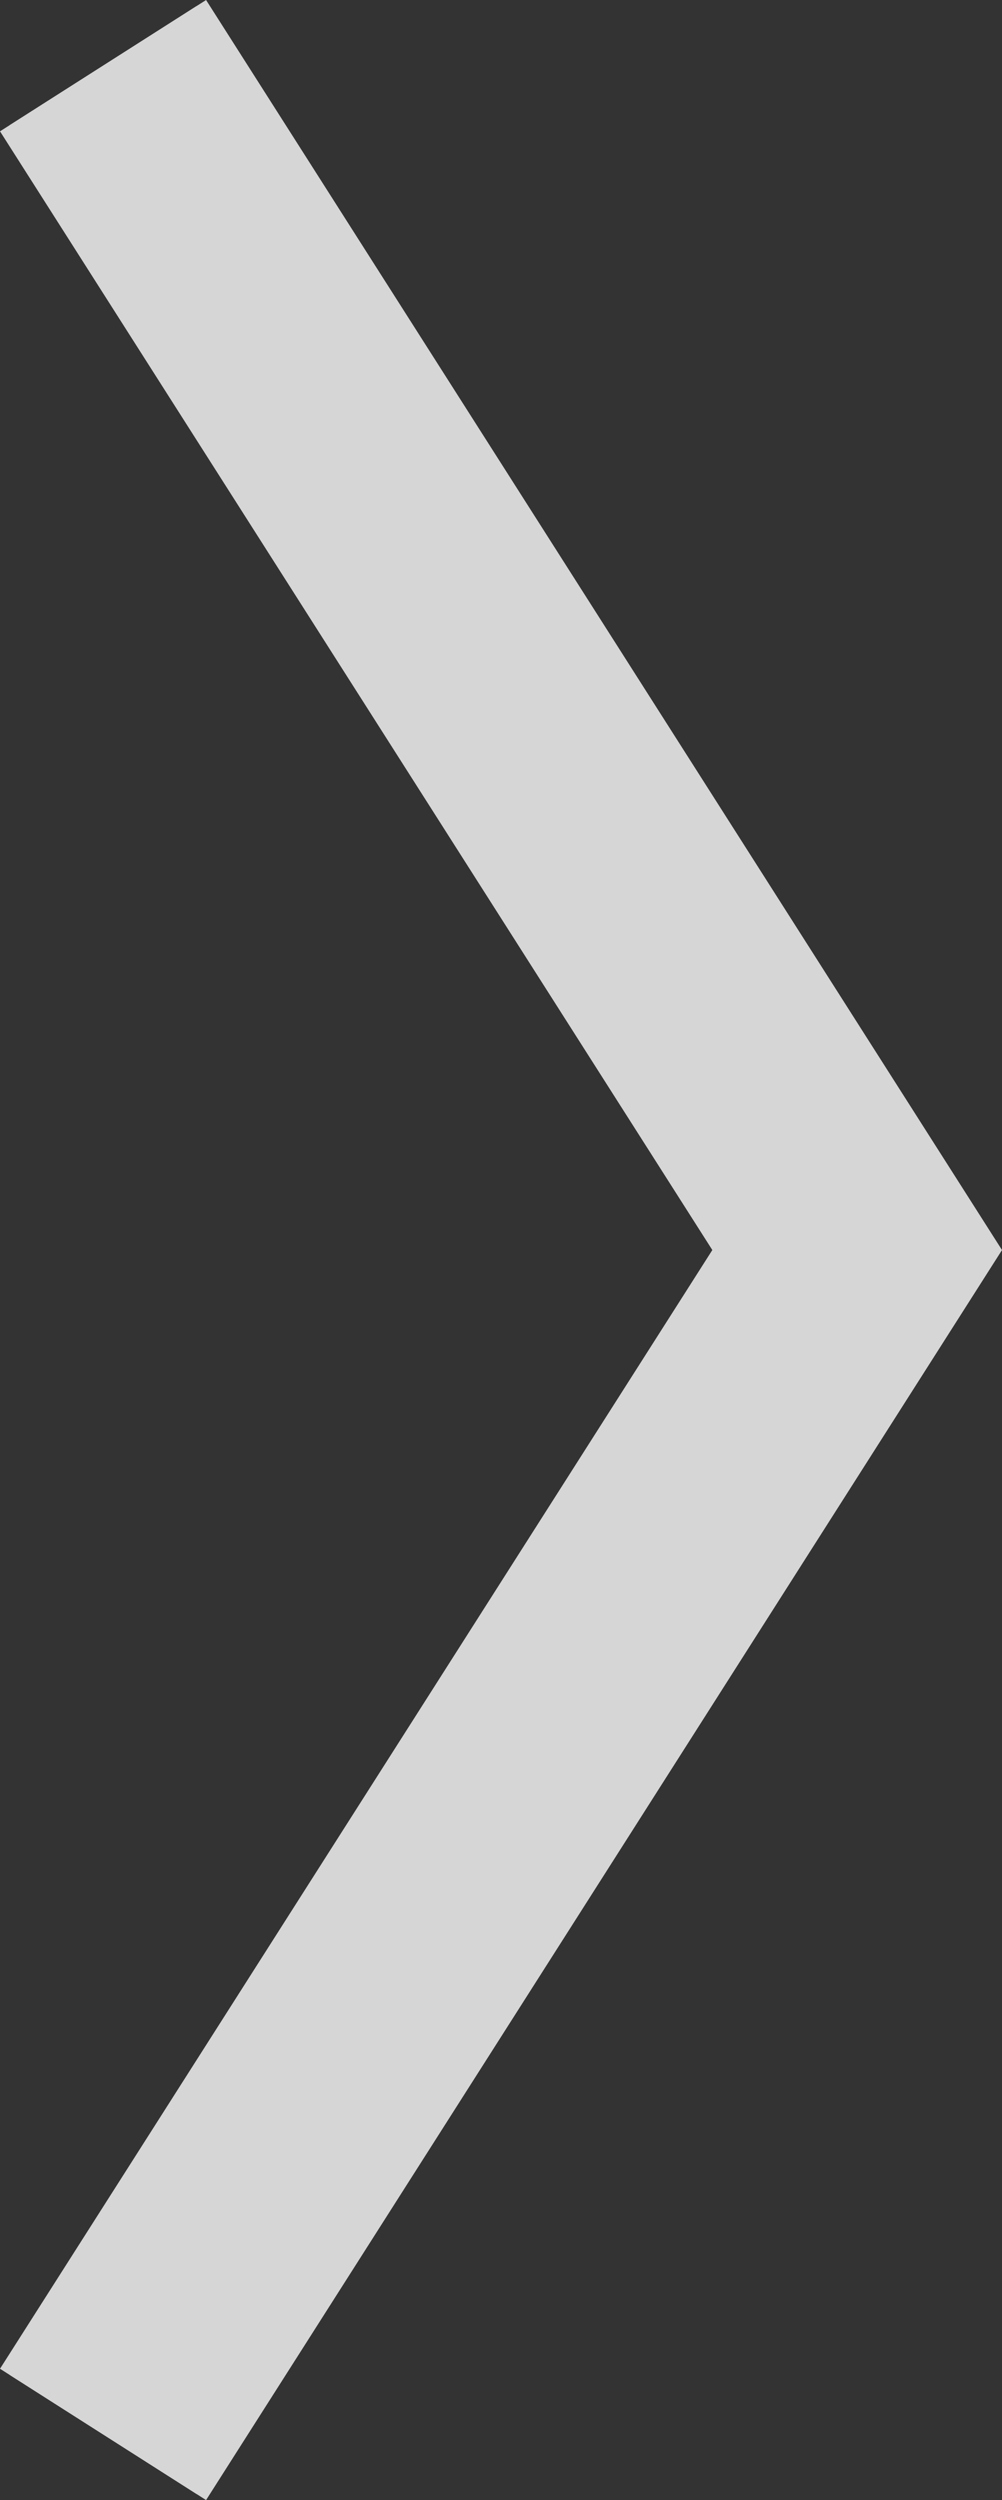 <?xml version="1.0" encoding="UTF-8"?><svg id="_イヤー_2" xmlns="http://www.w3.org/2000/svg" viewBox="0 0 43.641 108.844"><rect x="0" y="0" width="43.641" height="108.844" fill="#333333" stroke="none"/><defs><style>.cls-1{stroke-width:9.645px;}.cls-1,.cls-2{fill:none;stroke:#fff;stroke-miterlimit:10;}.cls-2{stroke-width:10.641px;}.cls-3{opacity:.8;}</style></defs><g id="TOP"><g class="cls-3"><polyline class="cls-2" points="4.488 105.985 37.333 54.422 4.488 2.859"/><polyline class="cls-1" points="4.488 105.985 37.333 54.422 4.488 2.859"/></g></g></svg>